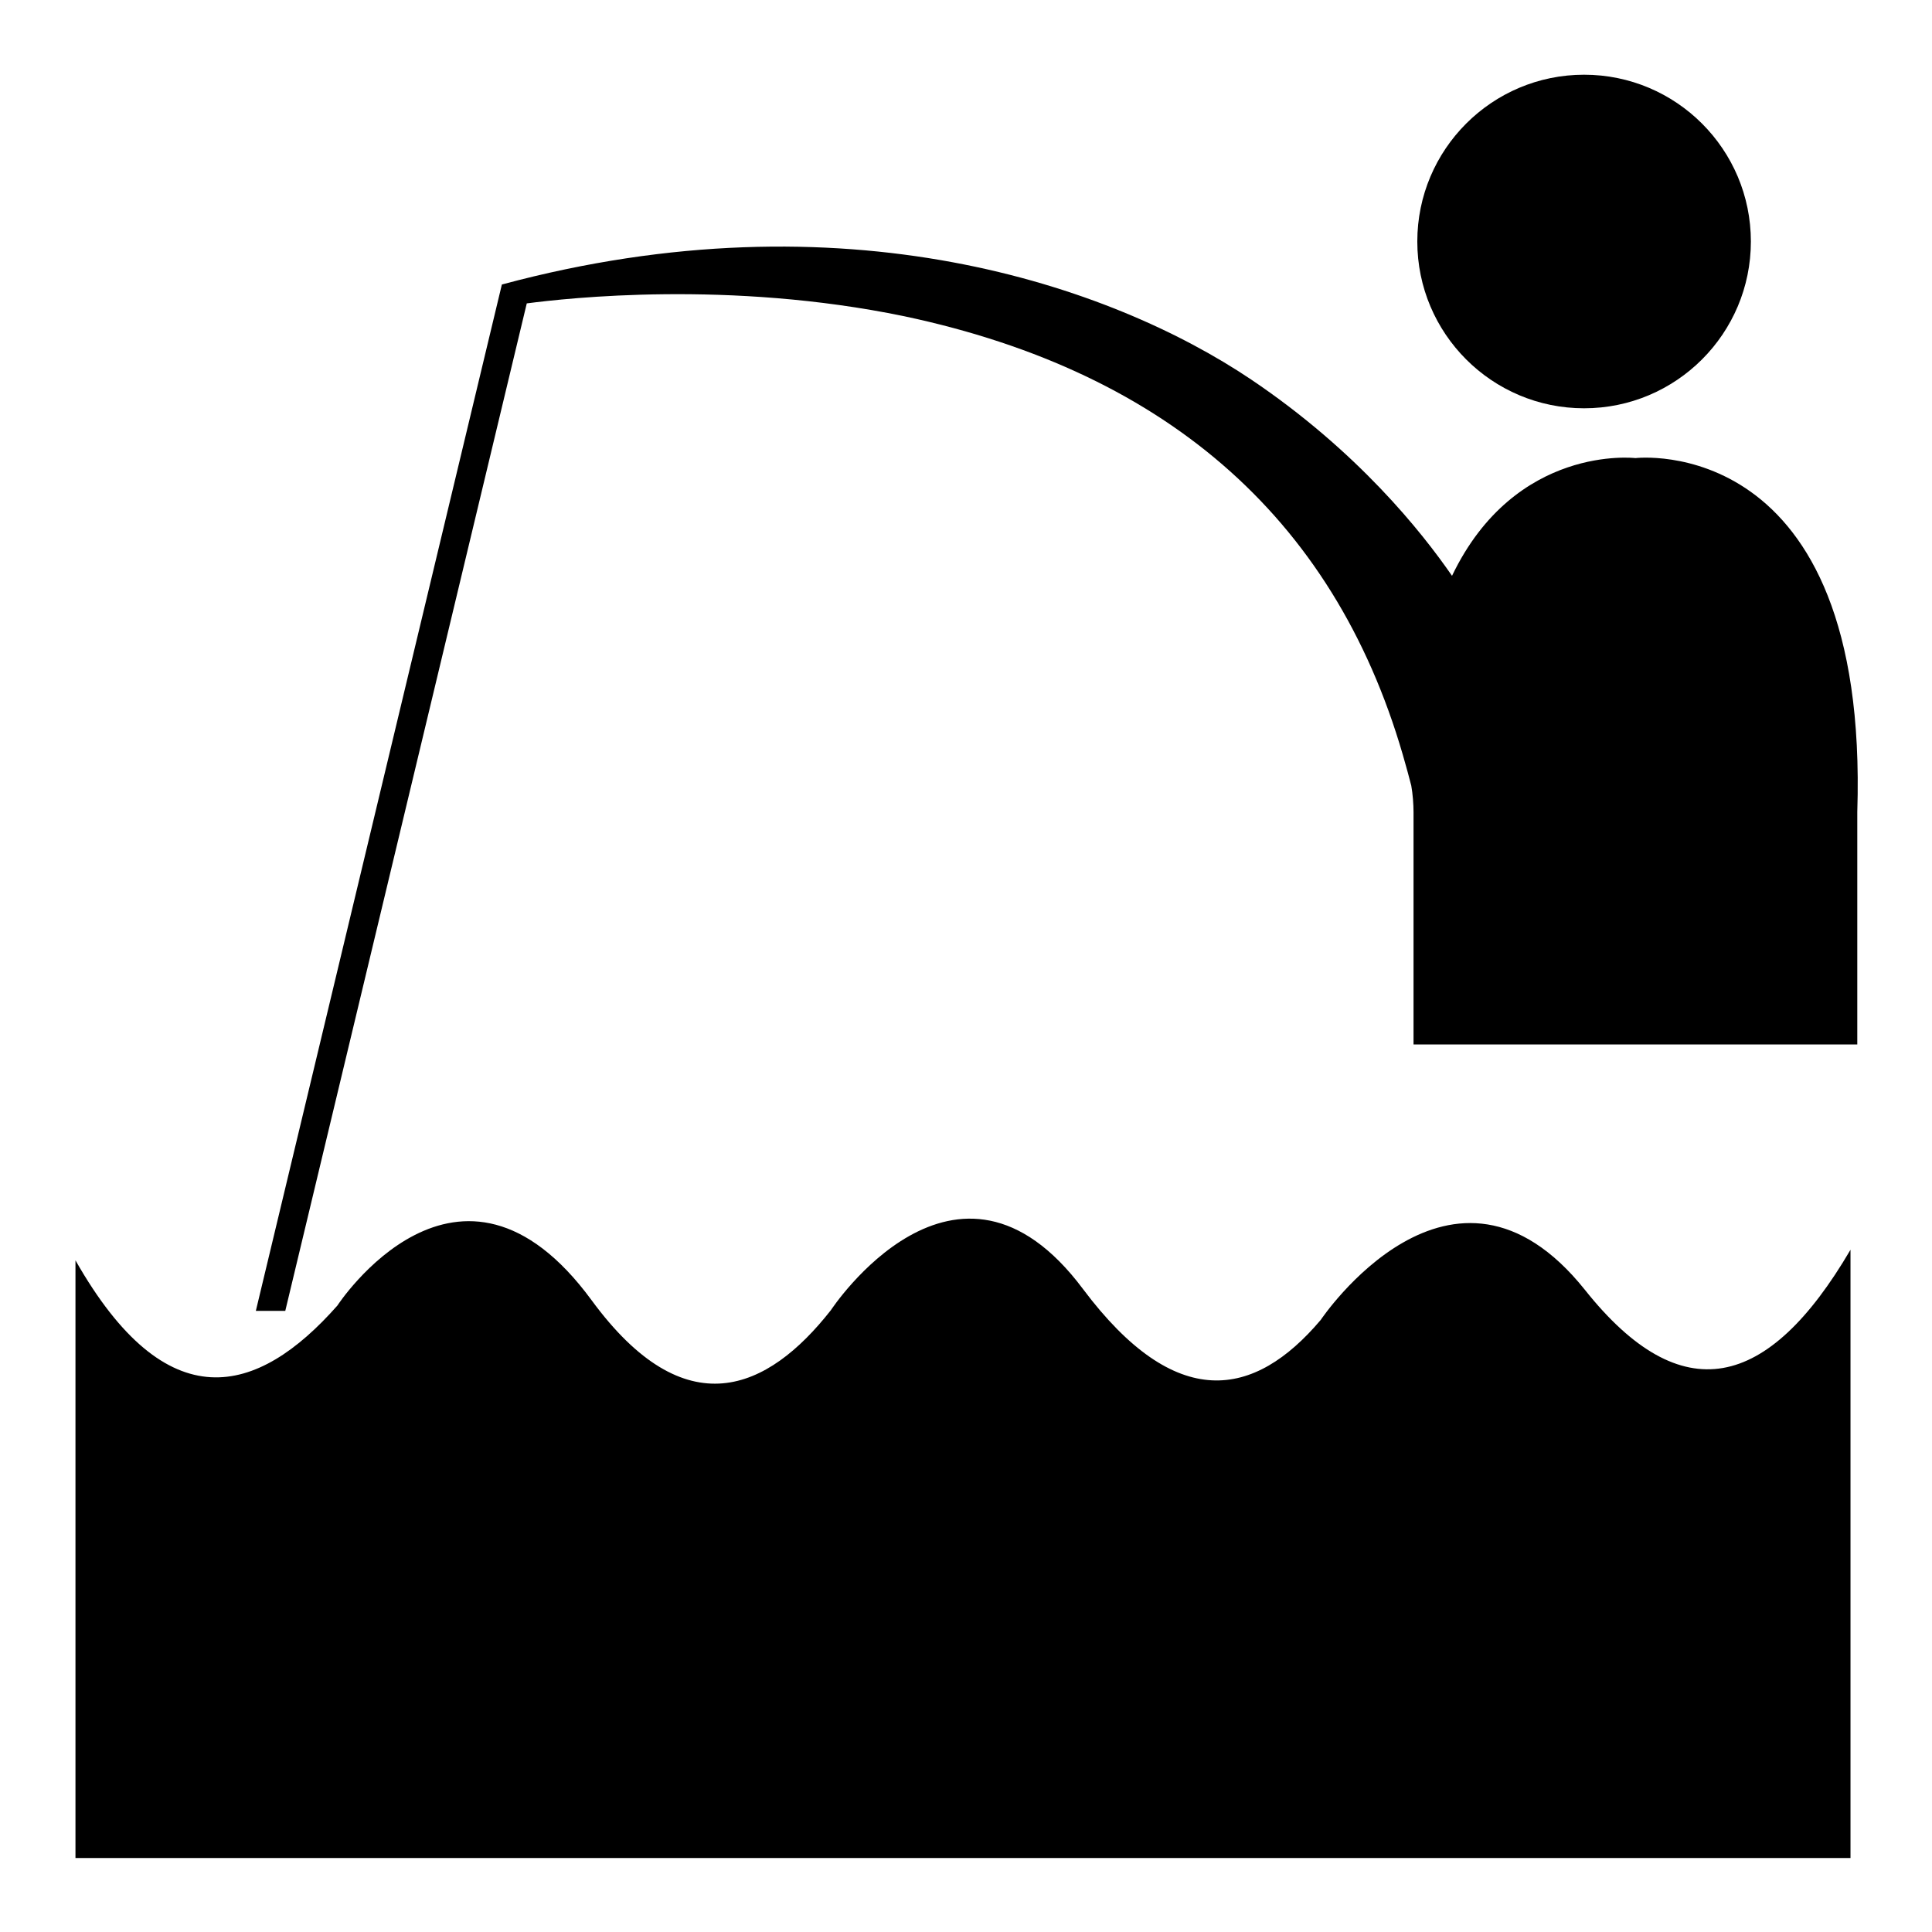 <?xml version="1.0" encoding="utf-8"?>
<!-- Svg Vector Icons : http://www.onlinewebfonts.com/icon -->
<!DOCTYPE svg PUBLIC "-//W3C//DTD SVG 1.1//EN" "http://www.w3.org/Graphics/SVG/1.1/DTD/svg11.dtd">
<svg version="1.1" xmlns="http://www.w3.org/2000/svg" xmlns:xlink="http://www.w3.org/1999/xlink" x="0px" y="0px" viewBox="0 0 256 256" enable-background="new 0 0 256 256" xml:space="preserve">
<g><g><path fill="#000000" d="M37.8,173.7l32-133.5c5.4-0.7,26.8-3.1,50,1.7c35.4,7.5,57.7,27.5,66.5,59.6c0,0,0.4,1.4,0.7,2.6c0.2,1.1,0.3,2.5,0.3,3.5v30.8h29.4h29.4v-30.8c1.6-50.6-29.4-46.9-29.4-46.9s-15.9-1.9-24.3,15.6c-4-5.8-12.5-16.5-26.6-26c-18.6-12.5-54-24.8-99.3-12.6l-32.6,136H37.8z"/><path fill="#000000" d="M209.9,54.1c12.2,0,22.1-9.9,22.1-22.1c0-12.2-9.9-22.1-22.1-22.1c-12.2,0-22.1,9.9-22.1,22.1S197.7,54.1,209.9,54.1z"/><path fill="#000000" d="M10,246.2v-79.2c12.1,21.3,24.1,18,34.7,6c0,0,16.1-24.7,33.7-0.7c12.4,16.9,23.3,12,31.7,1.3c0,0,16.6-25.3,33.4-2.8c12.3,16.4,22.7,14.5,31.5,4.1c0,0,17.4-26,35-4c12.8,16.1,24.3,13.3,35.2-5.3v80.6L10,246.2L10,246.2z"/></g></g>
</svg>
